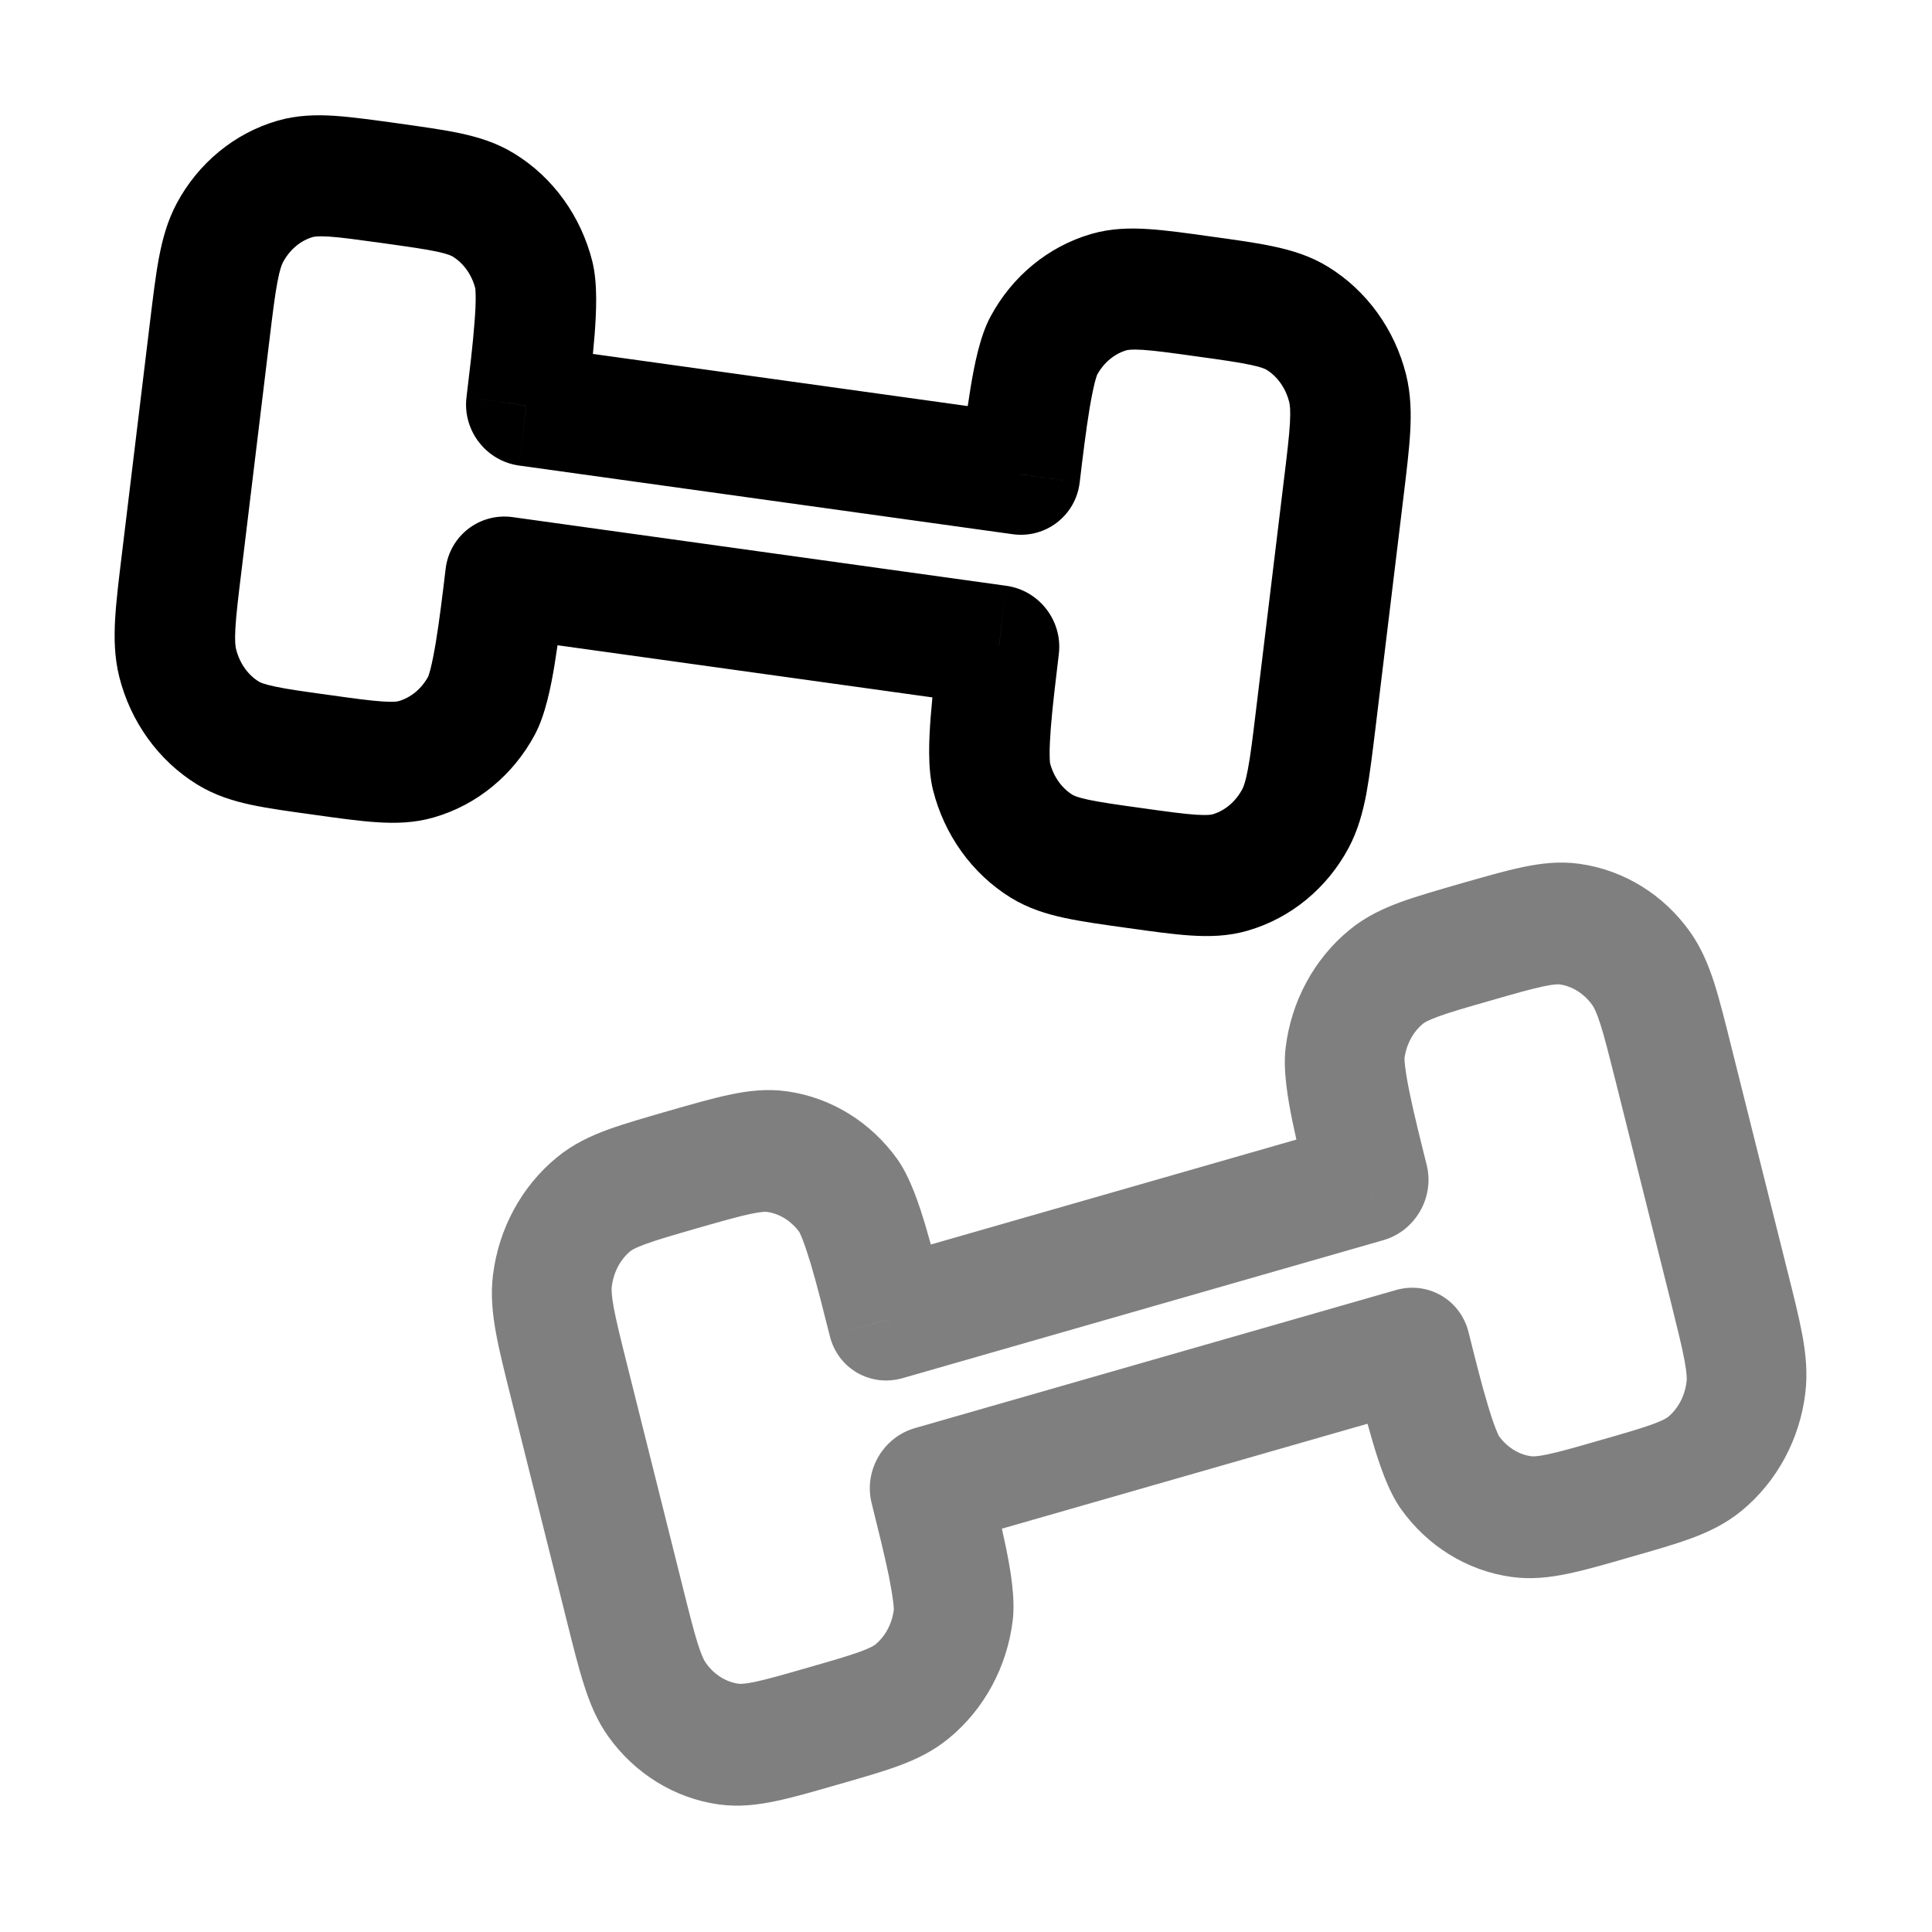 <svg width="24" height="24" viewBox="0 0 24 24" fill="none" xmlns="http://www.w3.org/2000/svg">
<path d="M12.941 10.513L12.557 11.152L12.941 10.513ZM12.411 8.022L13.153 8.125C13.203 7.714 12.911 7.334 12.501 7.277L12.411 8.022ZM12.316 9.644L11.591 9.817L11.591 9.817L12.316 9.644ZM16.092 10.17L16.752 10.535L16.752 10.535L16.092 10.17ZM15.281 10.838L15.499 11.561L15.281 10.838ZM16.116 3.954L16.499 3.315L16.116 3.954ZM16.74 4.823L17.466 4.65L17.466 4.65L16.74 4.823ZM13.776 3.629L13.557 2.906L13.776 3.629ZM12.669 5.892L12.579 6.636C12.989 6.693 13.362 6.406 13.412 5.995L12.669 5.892ZM12.965 4.297L12.305 3.932L12.305 3.932L12.965 4.297ZM2.832 9.106L2.449 9.745L2.832 9.106ZM2.208 8.238L1.482 8.41L2.208 8.238ZM6.279 7.169L6.369 6.424C5.959 6.367 5.586 6.654 5.536 7.065L6.279 7.169ZM5.983 8.763L6.643 9.128L5.983 8.763ZM5.172 9.432L5.39 10.154L5.172 9.432ZM6.007 2.548L6.391 1.909L6.007 2.548ZM6.537 5.039L5.795 4.935C5.745 5.346 6.037 5.726 6.447 5.783L6.537 5.039ZM6.632 3.416L7.357 3.243L6.632 3.416ZM3.667 2.222L3.449 1.499L3.667 2.222ZM2.856 2.891L2.196 2.525L2.856 2.891ZM15.946 5.987L15.602 8.827L17.088 9.034L17.432 6.194L15.946 5.987ZM14.188 10.039C13.868 9.995 13.668 9.966 13.518 9.934C13.376 9.904 13.335 9.88 13.324 9.874L12.557 11.152C12.777 11.287 13.006 11.356 13.23 11.404C13.446 11.45 13.71 11.487 14.008 11.528L14.188 10.039ZM11.668 7.918C11.628 8.245 11.585 8.599 11.561 8.908C11.541 9.177 11.521 9.54 11.591 9.817L13.042 9.472C13.047 9.493 13.04 9.471 13.039 9.376C13.038 9.292 13.043 9.182 13.053 9.049C13.074 8.78 13.113 8.461 13.153 8.125L11.668 7.918ZM13.324 9.874C13.196 9.795 13.088 9.655 13.042 9.472L11.591 9.817C11.73 10.367 12.071 10.852 12.557 11.152L13.324 9.874ZM15.602 8.827C15.561 9.167 15.534 9.388 15.502 9.555C15.472 9.716 15.447 9.776 15.432 9.804L16.752 10.535C16.869 10.316 16.93 10.087 16.974 9.856C17.015 9.631 17.049 9.355 17.088 9.034L15.602 8.827ZM14.008 11.528C14.306 11.57 14.569 11.607 14.789 11.621C15.017 11.636 15.255 11.632 15.499 11.561L15.063 10.116C15.051 10.119 15.006 10.13 14.861 10.121C14.708 10.111 14.508 10.084 14.188 10.039L14.008 11.528ZM15.432 9.804C15.343 9.969 15.206 10.074 15.063 10.116L15.499 11.561C16.041 11.404 16.487 11.029 16.752 10.535L15.432 9.804ZM14.869 4.428C15.188 4.472 15.388 4.501 15.539 4.533C15.681 4.563 15.722 4.587 15.733 4.593L16.499 3.315C16.28 3.18 16.051 3.111 15.827 3.063C15.611 3.016 15.347 2.98 15.049 2.939L14.869 4.428ZM17.432 6.194C17.471 5.872 17.505 5.596 17.518 5.367C17.531 5.132 17.527 4.894 17.466 4.65L16.015 4.995C16.023 5.026 16.033 5.091 16.024 5.256C16.014 5.426 15.988 5.646 15.946 5.987L17.432 6.194ZM15.733 4.593C15.861 4.672 15.969 4.812 16.015 4.995L17.466 4.65C17.327 4.1 16.986 3.615 16.499 3.315L15.733 4.593ZM15.049 2.939C14.751 2.897 14.488 2.86 14.268 2.846C14.04 2.831 13.802 2.835 13.557 2.906L13.994 4.351C14.006 4.348 14.051 4.337 14.196 4.346C14.349 4.356 14.549 4.383 14.869 4.428L15.049 2.939ZM13.412 5.995C13.452 5.66 13.491 5.341 13.535 5.075C13.557 4.943 13.579 4.836 13.599 4.754C13.623 4.663 13.635 4.644 13.625 4.663L12.305 3.932C12.171 4.18 12.104 4.537 12.059 4.803C12.008 5.108 11.966 5.462 11.926 5.788L13.412 5.995ZM13.557 2.906C13.016 3.063 12.57 3.438 12.305 3.932L13.625 4.663C13.713 4.498 13.851 4.393 13.994 4.351L13.557 2.906ZM3.002 7.074L3.346 4.233L1.86 4.027L1.516 6.867L3.002 7.074ZM4.079 8.632C3.76 8.588 3.56 8.56 3.409 8.527C3.267 8.497 3.226 8.474 3.215 8.467L2.449 9.745C2.668 9.88 2.897 9.95 3.121 9.998C3.337 10.044 3.601 10.08 3.899 10.121L4.079 8.632ZM1.516 6.867C1.477 7.188 1.443 7.464 1.43 7.693C1.417 7.928 1.421 8.166 1.482 8.41L2.933 8.065C2.925 8.034 2.915 7.969 2.924 7.805C2.934 7.634 2.96 7.414 3.002 7.074L1.516 6.867ZM3.215 8.467C3.087 8.388 2.979 8.248 2.933 8.065L1.482 8.41C1.621 8.96 1.962 9.445 2.449 9.745L3.215 8.467ZM5.536 7.065C5.496 7.401 5.457 7.72 5.413 7.985C5.391 8.117 5.369 8.225 5.349 8.306C5.325 8.397 5.313 8.416 5.323 8.398L6.643 9.128C6.776 8.88 6.845 8.524 6.889 8.257C6.939 7.953 6.982 7.598 7.022 7.272L5.536 7.065ZM3.899 10.121C4.197 10.163 4.46 10.2 4.68 10.214C4.908 10.229 5.146 10.225 5.39 10.154L4.954 8.709C4.942 8.713 4.897 8.724 4.752 8.714C4.599 8.704 4.399 8.677 4.079 8.632L3.899 10.121ZM5.323 8.398C5.235 8.562 5.097 8.668 4.954 8.709L5.39 10.154C5.932 9.998 6.378 9.622 6.643 9.128L5.323 8.398ZM4.76 3.021C5.08 3.066 5.28 3.094 5.43 3.126C5.572 3.157 5.613 3.18 5.624 3.187L6.391 1.909C6.171 1.773 5.942 1.704 5.718 1.656C5.502 1.61 5.238 1.574 4.94 1.532L4.76 3.021ZM7.28 5.142C7.32 4.816 7.363 4.461 7.387 4.153C7.407 3.883 7.427 3.52 7.357 3.243L5.906 3.589C5.901 3.568 5.908 3.589 5.909 3.684C5.91 3.769 5.905 3.878 5.894 4.012C5.874 4.281 5.835 4.6 5.795 4.935L7.28 5.142ZM5.624 3.187C5.752 3.266 5.86 3.405 5.906 3.589L7.357 3.243C7.218 2.693 6.877 2.208 6.391 1.909L5.624 3.187ZM4.94 1.532C4.642 1.491 4.379 1.454 4.159 1.439C3.931 1.424 3.693 1.429 3.449 1.499L3.885 2.945C3.897 2.941 3.942 2.93 4.087 2.939C4.24 2.949 4.44 2.977 4.76 3.021L4.94 1.532ZM3.346 4.233C3.387 3.893 3.414 3.673 3.446 3.505C3.476 3.344 3.501 3.284 3.516 3.256L2.196 2.525C2.079 2.744 2.018 2.973 1.974 3.204C1.932 3.429 1.899 3.705 1.86 4.027L3.346 4.233ZM3.449 1.499C2.907 1.656 2.461 2.031 2.196 2.525L3.516 3.256C3.605 3.092 3.742 2.986 3.885 2.945L3.449 1.499ZM6.447 5.783L12.579 6.636L12.759 5.147L6.628 4.294L6.447 5.783ZM12.501 7.277L6.369 6.424L6.189 7.913L12.32 8.766L12.501 7.277Z" fill="black"/>
<path opacity="0.5" d="M11.331 21.011L11.787 21.594L11.787 21.594L11.331 21.011ZM11.549 18.467L10.828 18.674C10.727 18.272 10.968 17.854 11.367 17.74L11.549 18.467ZM11.842 20.062L12.58 20.134L11.842 20.062ZM8.165 21.118L7.559 21.575L8.165 21.118ZM9.051 21.666L8.927 22.415L8.927 22.415L9.051 21.666ZM7.374 14.96L6.917 14.378L6.917 14.378L7.374 14.96ZM6.862 15.909L6.124 15.838L6.862 15.909ZM9.653 14.306L9.777 13.557L9.777 13.557L9.653 14.306ZM11.03 16.393L11.212 17.12C10.813 17.234 10.409 17.001 10.309 16.599L11.03 16.393ZM10.539 14.854L11.145 14.397L10.539 14.854ZM21.177 18.185L21.634 18.768L21.634 18.768L21.177 18.185ZM21.689 17.236L22.426 17.308L21.689 17.236ZM17.521 16.753L17.339 16.026C17.737 15.911 18.141 16.145 18.242 16.546L17.521 16.753ZM18.011 18.292L17.406 18.749L18.011 18.292ZM18.897 18.84L18.774 19.589L18.774 19.589L18.897 18.84ZM17.22 12.134L16.763 11.552L16.763 11.552L17.22 12.134ZM17.002 14.678L17.723 14.472C17.823 14.873 17.582 15.292 17.184 15.406L17.002 14.678ZM16.708 13.084L15.971 13.012L16.708 13.084ZM19.5 11.48L19.623 10.731L19.623 10.731L19.5 11.48ZM20.386 12.028L20.991 11.571L20.386 12.028ZM7.79 16.952L8.482 19.718L7.04 20.132L6.348 17.366L7.79 16.952ZM10.035 20.716C10.346 20.627 10.541 20.57 10.687 20.517C10.825 20.466 10.863 20.437 10.874 20.429L11.787 21.594C11.587 21.759 11.37 21.86 11.154 21.939C10.946 22.015 10.69 22.088 10.399 22.171L10.035 20.716ZM12.27 18.26C12.349 18.578 12.435 18.924 12.497 19.226C12.551 19.49 12.615 19.849 12.58 20.134L11.104 19.991C11.102 20.013 11.107 19.991 11.095 19.897C11.085 19.814 11.067 19.706 11.041 19.575C10.987 19.312 10.909 19.001 10.828 18.674L12.27 18.26ZM10.874 20.429C10.992 20.331 11.082 20.177 11.104 19.991L12.58 20.134C12.51 20.701 12.231 21.229 11.787 21.594L10.874 20.429ZM8.482 19.718C8.565 20.05 8.619 20.264 8.67 20.425C8.72 20.581 8.752 20.636 8.77 20.66L7.559 21.575C7.415 21.374 7.326 21.155 7.255 20.931C7.185 20.714 7.118 20.445 7.04 20.132L8.482 19.718ZM10.399 22.171C10.109 22.255 9.853 22.329 9.637 22.374C9.413 22.421 9.178 22.45 8.927 22.415L9.174 20.916C9.188 20.918 9.235 20.923 9.378 20.893C9.528 20.861 9.724 20.806 10.035 20.716L10.399 22.171ZM8.77 20.66C8.877 20.81 9.026 20.895 9.174 20.916L8.927 22.415C8.373 22.337 7.884 22.028 7.559 21.575L8.77 20.66ZM8.669 15.255C8.358 15.345 8.163 15.401 8.017 15.455C7.879 15.505 7.841 15.534 7.83 15.543L6.917 14.378C7.117 14.213 7.335 14.112 7.55 14.033C7.758 13.957 8.015 13.884 8.305 13.8L8.669 15.255ZM6.348 17.366C6.27 17.053 6.202 16.784 6.161 16.558C6.119 16.326 6.093 16.089 6.124 15.838L7.6 15.981C7.596 16.012 7.594 16.077 7.623 16.238C7.654 16.406 7.707 16.62 7.79 16.952L6.348 17.366ZM7.83 15.543C7.712 15.641 7.623 15.795 7.6 15.981L6.124 15.838C6.194 15.271 6.473 14.742 6.917 14.378L7.83 15.543ZM8.305 13.8C8.595 13.717 8.851 13.643 9.067 13.598C9.291 13.551 9.527 13.521 9.777 13.557L9.53 15.055C9.516 15.053 9.47 15.049 9.326 15.079C9.176 15.111 8.98 15.166 8.669 15.255L8.305 13.8ZM10.309 16.599C10.227 16.273 10.149 15.962 10.073 15.705C10.034 15.578 10 15.475 9.97 15.397C9.936 15.31 9.921 15.293 9.934 15.311L11.145 14.397C11.308 14.625 11.42 14.97 11.497 15.227C11.585 15.522 11.671 15.868 11.75 16.186L10.309 16.599ZM9.777 13.557C10.332 13.635 10.82 13.944 11.145 14.397L9.934 15.311C9.827 15.162 9.678 15.076 9.53 15.055L9.777 13.557ZM20.761 16.194L20.069 13.428L21.51 13.014L22.202 15.78L20.761 16.194ZM19.881 17.89C20.193 17.801 20.388 17.744 20.533 17.691C20.671 17.64 20.709 17.611 20.72 17.603L21.634 18.768C21.433 18.933 21.216 19.034 21 19.113C20.792 19.189 20.536 19.262 20.245 19.345L19.881 17.89ZM22.202 15.78C22.281 16.093 22.348 16.362 22.39 16.588C22.432 16.819 22.457 17.057 22.426 17.308L20.951 17.165C20.955 17.134 20.957 17.069 20.927 16.907C20.897 16.74 20.843 16.526 20.761 16.194L22.202 15.78ZM20.72 17.603C20.839 17.505 20.928 17.351 20.951 17.165L22.426 17.308C22.357 17.875 22.078 18.403 21.634 18.768L20.72 17.603ZM18.242 16.546C18.324 16.873 18.401 17.184 18.478 17.44C18.516 17.568 18.55 17.671 18.581 17.749C18.615 17.836 18.629 17.852 18.616 17.834L17.406 18.749C17.242 18.521 17.131 18.176 17.054 17.918C16.966 17.623 16.88 17.278 16.8 16.96L18.242 16.546ZM20.245 19.345C19.955 19.429 19.699 19.503 19.483 19.548C19.259 19.595 19.024 19.624 18.774 19.589L19.021 18.09C19.034 18.092 19.081 18.097 19.224 18.067C19.375 18.035 19.57 17.98 19.881 17.89L20.245 19.345ZM18.616 17.834C18.724 17.984 18.873 18.07 19.021 18.09L18.774 19.589C18.219 19.511 17.73 19.202 17.406 18.749L18.616 17.834ZM18.515 12.43C18.204 12.519 18.009 12.575 17.864 12.629C17.726 12.679 17.687 12.708 17.677 12.717L16.763 11.552C16.963 11.387 17.181 11.286 17.396 11.207C17.605 11.131 17.861 11.058 18.151 10.974L18.515 12.43ZM16.281 14.885C16.202 14.568 16.115 14.222 16.053 13.92C16 13.655 15.935 13.297 15.971 13.012L17.446 13.155C17.449 13.133 17.444 13.155 17.455 13.249C17.465 13.332 17.483 13.44 17.51 13.571C17.564 13.834 17.641 14.145 17.723 14.472L16.281 14.885ZM17.677 12.717C17.558 12.815 17.469 12.969 17.446 13.155L15.971 13.012C16.04 12.445 16.319 11.916 16.763 11.552L17.677 12.717ZM18.151 10.974C18.442 10.891 18.698 10.817 18.914 10.772C19.137 10.725 19.373 10.695 19.623 10.731L19.376 12.229C19.363 12.227 19.316 12.223 19.173 12.253C19.022 12.285 18.827 12.34 18.515 12.43L18.151 10.974ZM20.069 13.428C19.985 13.096 19.932 12.882 19.88 12.721C19.83 12.565 19.798 12.51 19.78 12.485L20.991 11.571C21.135 11.772 21.224 11.991 21.296 12.214C21.365 12.432 21.432 12.701 21.51 13.014L20.069 13.428ZM19.623 10.731C20.178 10.809 20.666 11.117 20.991 11.571L19.78 12.485C19.673 12.336 19.524 12.25 19.376 12.229L19.623 10.731ZM17.184 15.406L11.212 17.12L10.848 15.665L16.82 13.951L17.184 15.406ZM11.367 17.74L17.339 16.026L17.703 17.481L11.731 19.195L11.367 17.74Z" fill="black"/>
</svg>
